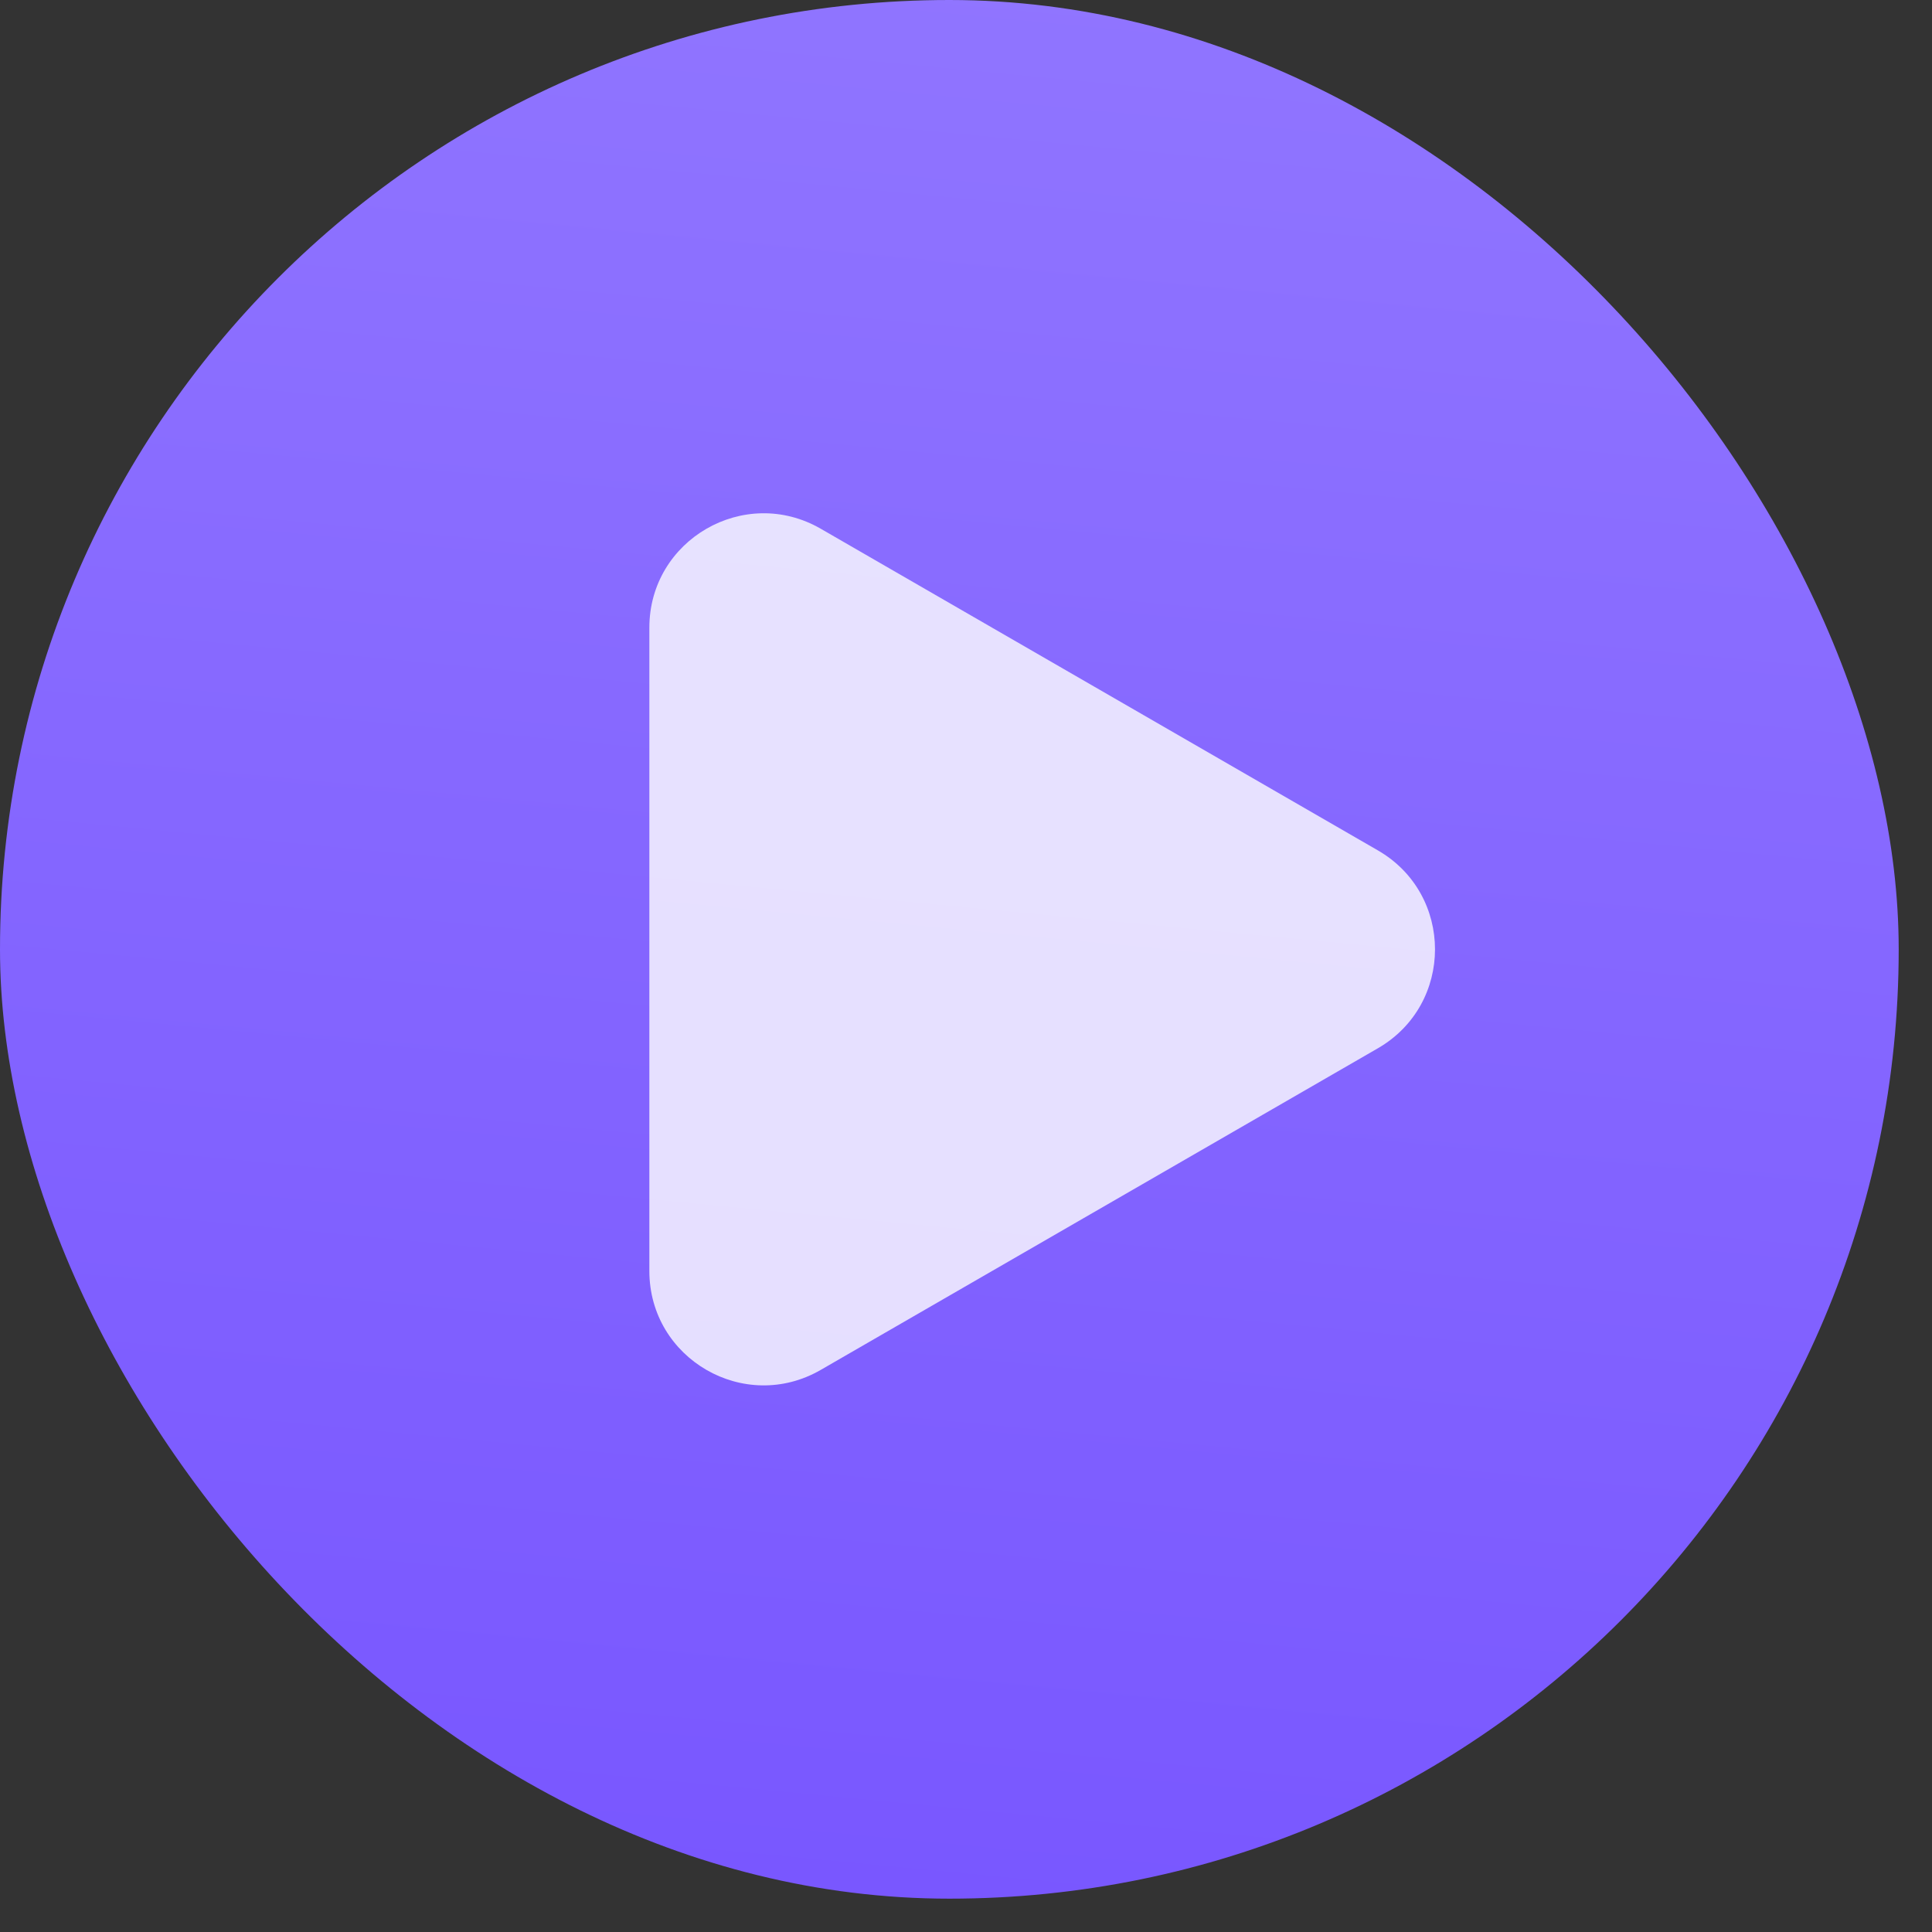 <?xml version="1.0" encoding="UTF-8"?> <svg xmlns="http://www.w3.org/2000/svg" width="47" height="47" viewBox="0 0 47 47" fill="none"><rect x="0" y="0" width="47" height="47" fill="#333333" stroke="none"/> <rect width="46.19" height="46.189" rx="23.094" fill="url(#paint0_linear_508_71)"></rect> <path opacity="0.8" d="M33.519 20.687C35.373 21.757 35.373 24.432 33.519 25.502L19.966 33.326C18.113 34.396 15.797 33.059 15.797 30.919L15.797 15.27C15.797 13.13 18.113 11.793 19.967 12.863L33.519 20.687Z" fill="white"></path> <defs> <linearGradient id="paint0_linear_508_71" x1="2.7571e-07" y1="46.189" x2="4.782" y2="-3.949" gradientUnits="userSpaceOnUse"> <stop offset="0.01" stop-color="#7856FF"></stop> <stop offset="0.97" stop-color="#9075FF"></stop> </linearGradient> </defs> </svg> 